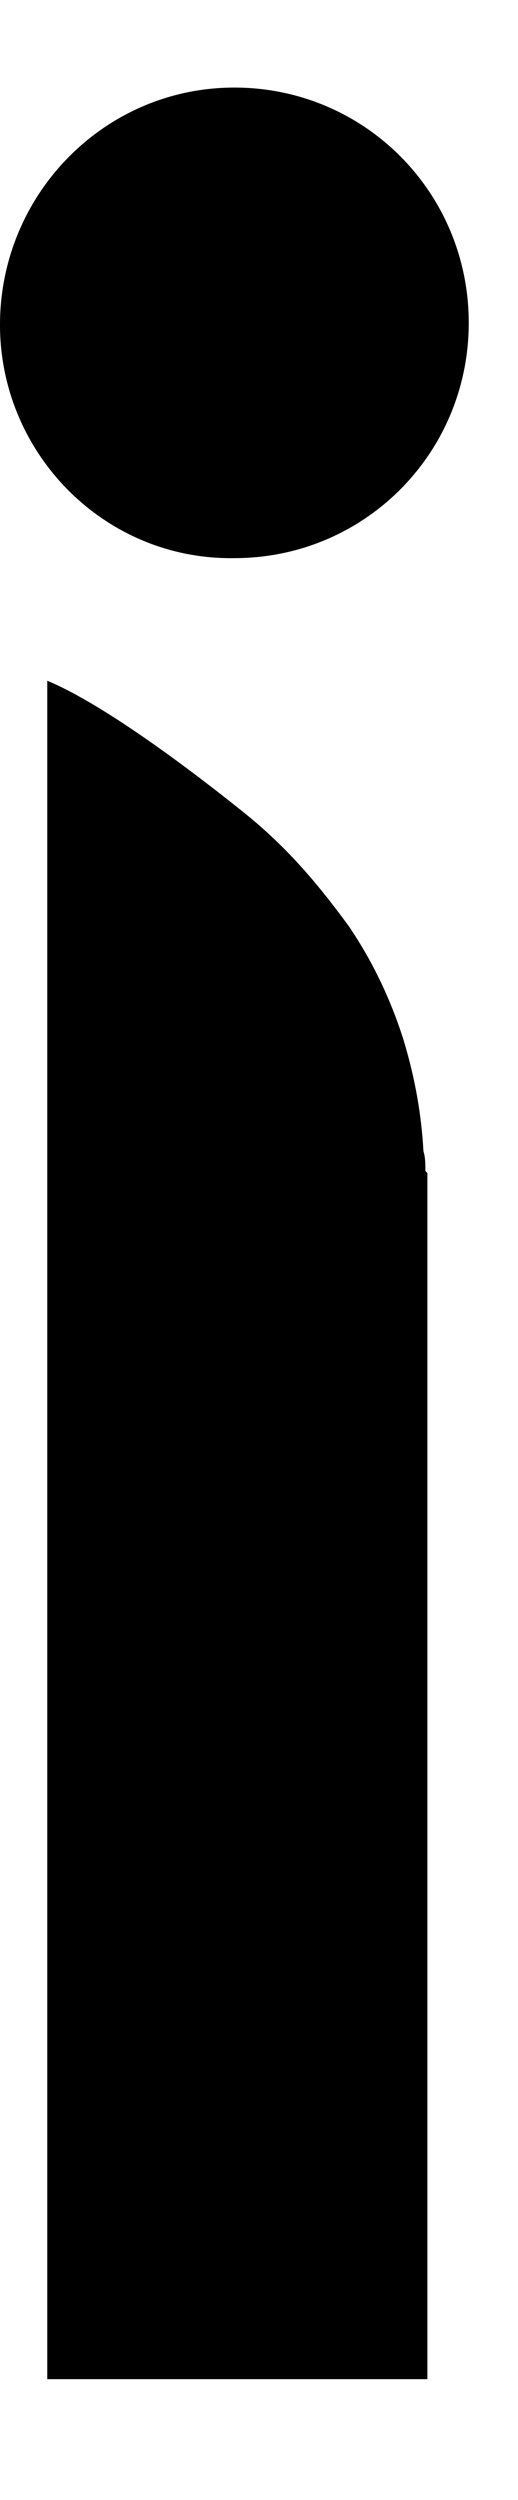 <svg width="23" height="111" viewBox="0 0 23 111" fill="none" xmlns="http://www.w3.org/2000/svg">
<path fill-rule="evenodd" clip-rule="evenodd" d="M2.011 105.633H18.977V52.785V52.083L18.889 51.995C18.889 51.732 18.889 51.381 18.802 51.117C18.714 49.537 18.452 47.957 17.927 46.201C17.402 44.533 16.616 42.778 15.479 41.11C14.254 39.442 12.855 37.686 10.756 36.018C8.57 34.262 4.635 31.278 2.099 30.224C2.099 30.927 2.099 31.629 2.099 32.331V105.633H2.011ZM10.406 3.888C16.178 3.888 20.813 8.541 20.813 14.335C20.813 20.129 16.178 24.781 10.406 24.781C4.635 24.869 0 20.129 0 14.423C0 8.629 4.635 3.888 10.406 3.888Z" fill="black"/>
</svg>
